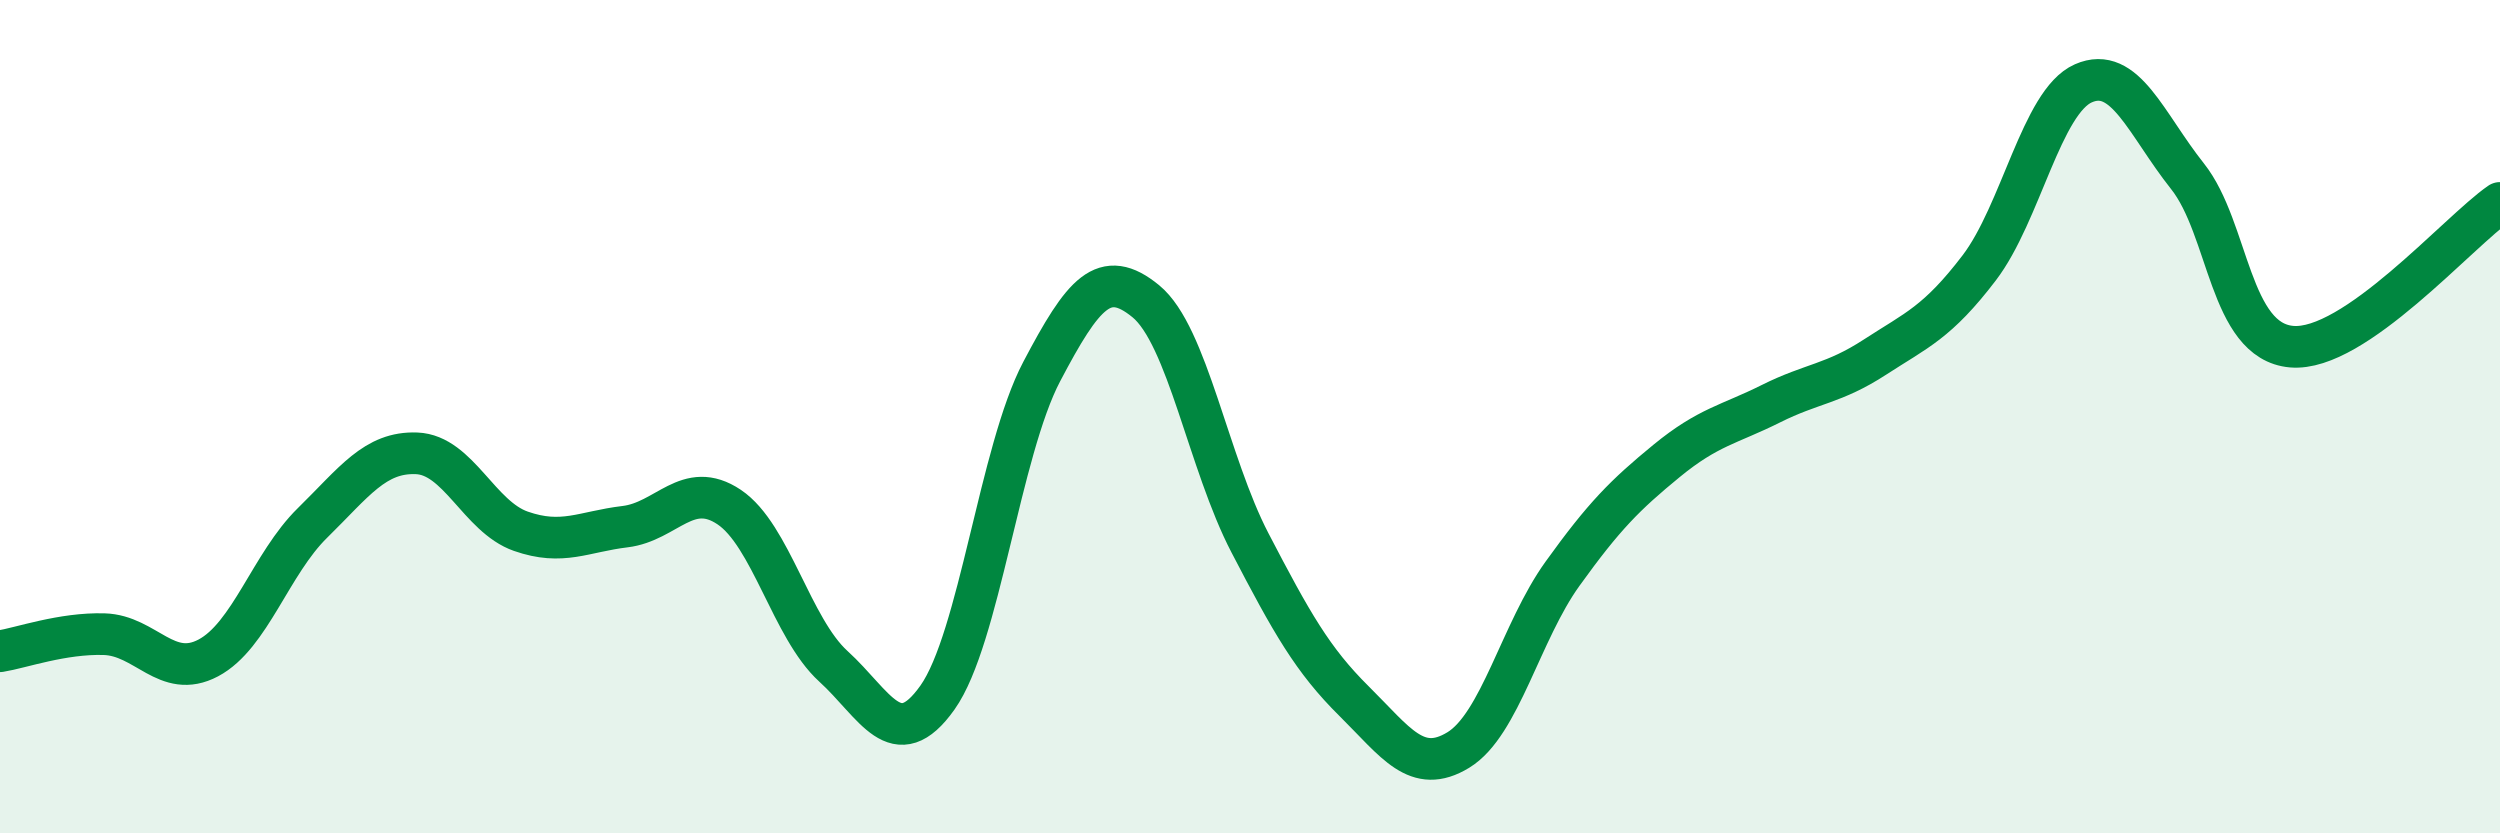 
    <svg width="60" height="20" viewBox="0 0 60 20" xmlns="http://www.w3.org/2000/svg">
      <path
        d="M 0,15.63 C 0.5,15.55 1.5,15.19 2.5,15.22 C 3.5,15.25 4,16.32 5,15.79 C 6,15.26 6.5,13.53 7.5,12.55 C 8.5,11.57 9,10.84 10,10.88 C 11,10.92 11.5,12.4 12.5,12.75 C 13.5,13.1 14,12.76 15,12.64 C 16,12.52 16.5,11.5 17.5,12.17 C 18.5,12.84 19,15.08 20,15.99 C 21,16.9 21.5,18.15 22.5,16.74 C 23.5,15.33 24,10.82 25,8.92 C 26,7.02 26.5,6.41 27.5,7.23 C 28.5,8.05 29,11.11 30,13.03 C 31,14.95 31.5,15.84 32.5,16.83 C 33.5,17.82 34,18.61 35,18 C 36,17.39 36.5,15.16 37.5,13.77 C 38.5,12.38 39,11.88 40,11.06 C 41,10.24 41.5,10.19 42.5,9.69 C 43.5,9.19 44,9.22 45,8.57 C 46,7.92 46.5,7.74 47.5,6.43 C 48.5,5.12 49,2.44 50,2 C 51,1.56 51.5,2.97 52.5,4.23 C 53.5,5.49 53.5,8.19 55,8.32 C 56.5,8.45 59,5.56 60,4.87L60 20L0 20Z"
        fill="#008740"
        opacity="0.1"
        stroke-linecap="round"
        stroke-linejoin="round"
      />
      <path
        d="M 0,15.63 C 0.5,15.55 1.5,15.19 2.5,15.22 C 3.5,15.25 4,16.32 5,15.79 C 6,15.26 6.5,13.53 7.5,12.55 C 8.5,11.57 9,10.84 10,10.88 C 11,10.92 11.5,12.4 12.5,12.75 C 13.5,13.1 14,12.76 15,12.64 C 16,12.52 16.5,11.5 17.5,12.17 C 18.5,12.84 19,15.08 20,15.99 C 21,16.9 21.5,18.15 22.5,16.74 C 23.5,15.33 24,10.82 25,8.92 C 26,7.02 26.5,6.41 27.5,7.23 C 28.5,8.05 29,11.11 30,13.03 C 31,14.95 31.5,15.84 32.5,16.83 C 33.5,17.82 34,18.61 35,18 C 36,17.39 36.5,15.16 37.5,13.77 C 38.5,12.38 39,11.88 40,11.06 C 41,10.24 41.5,10.19 42.5,9.69 C 43.5,9.19 44,9.22 45,8.57 C 46,7.92 46.5,7.74 47.5,6.43 C 48.5,5.12 49,2.44 50,2 C 51,1.56 51.5,2.97 52.5,4.23 C 53.5,5.49 53.5,8.19 55,8.32 C 56.5,8.45 59,5.56 60,4.87"
        stroke="#008740"
        stroke-width="1"
        fill="none"
        stroke-linecap="round"
        stroke-linejoin="round"
      />
    </svg>
  